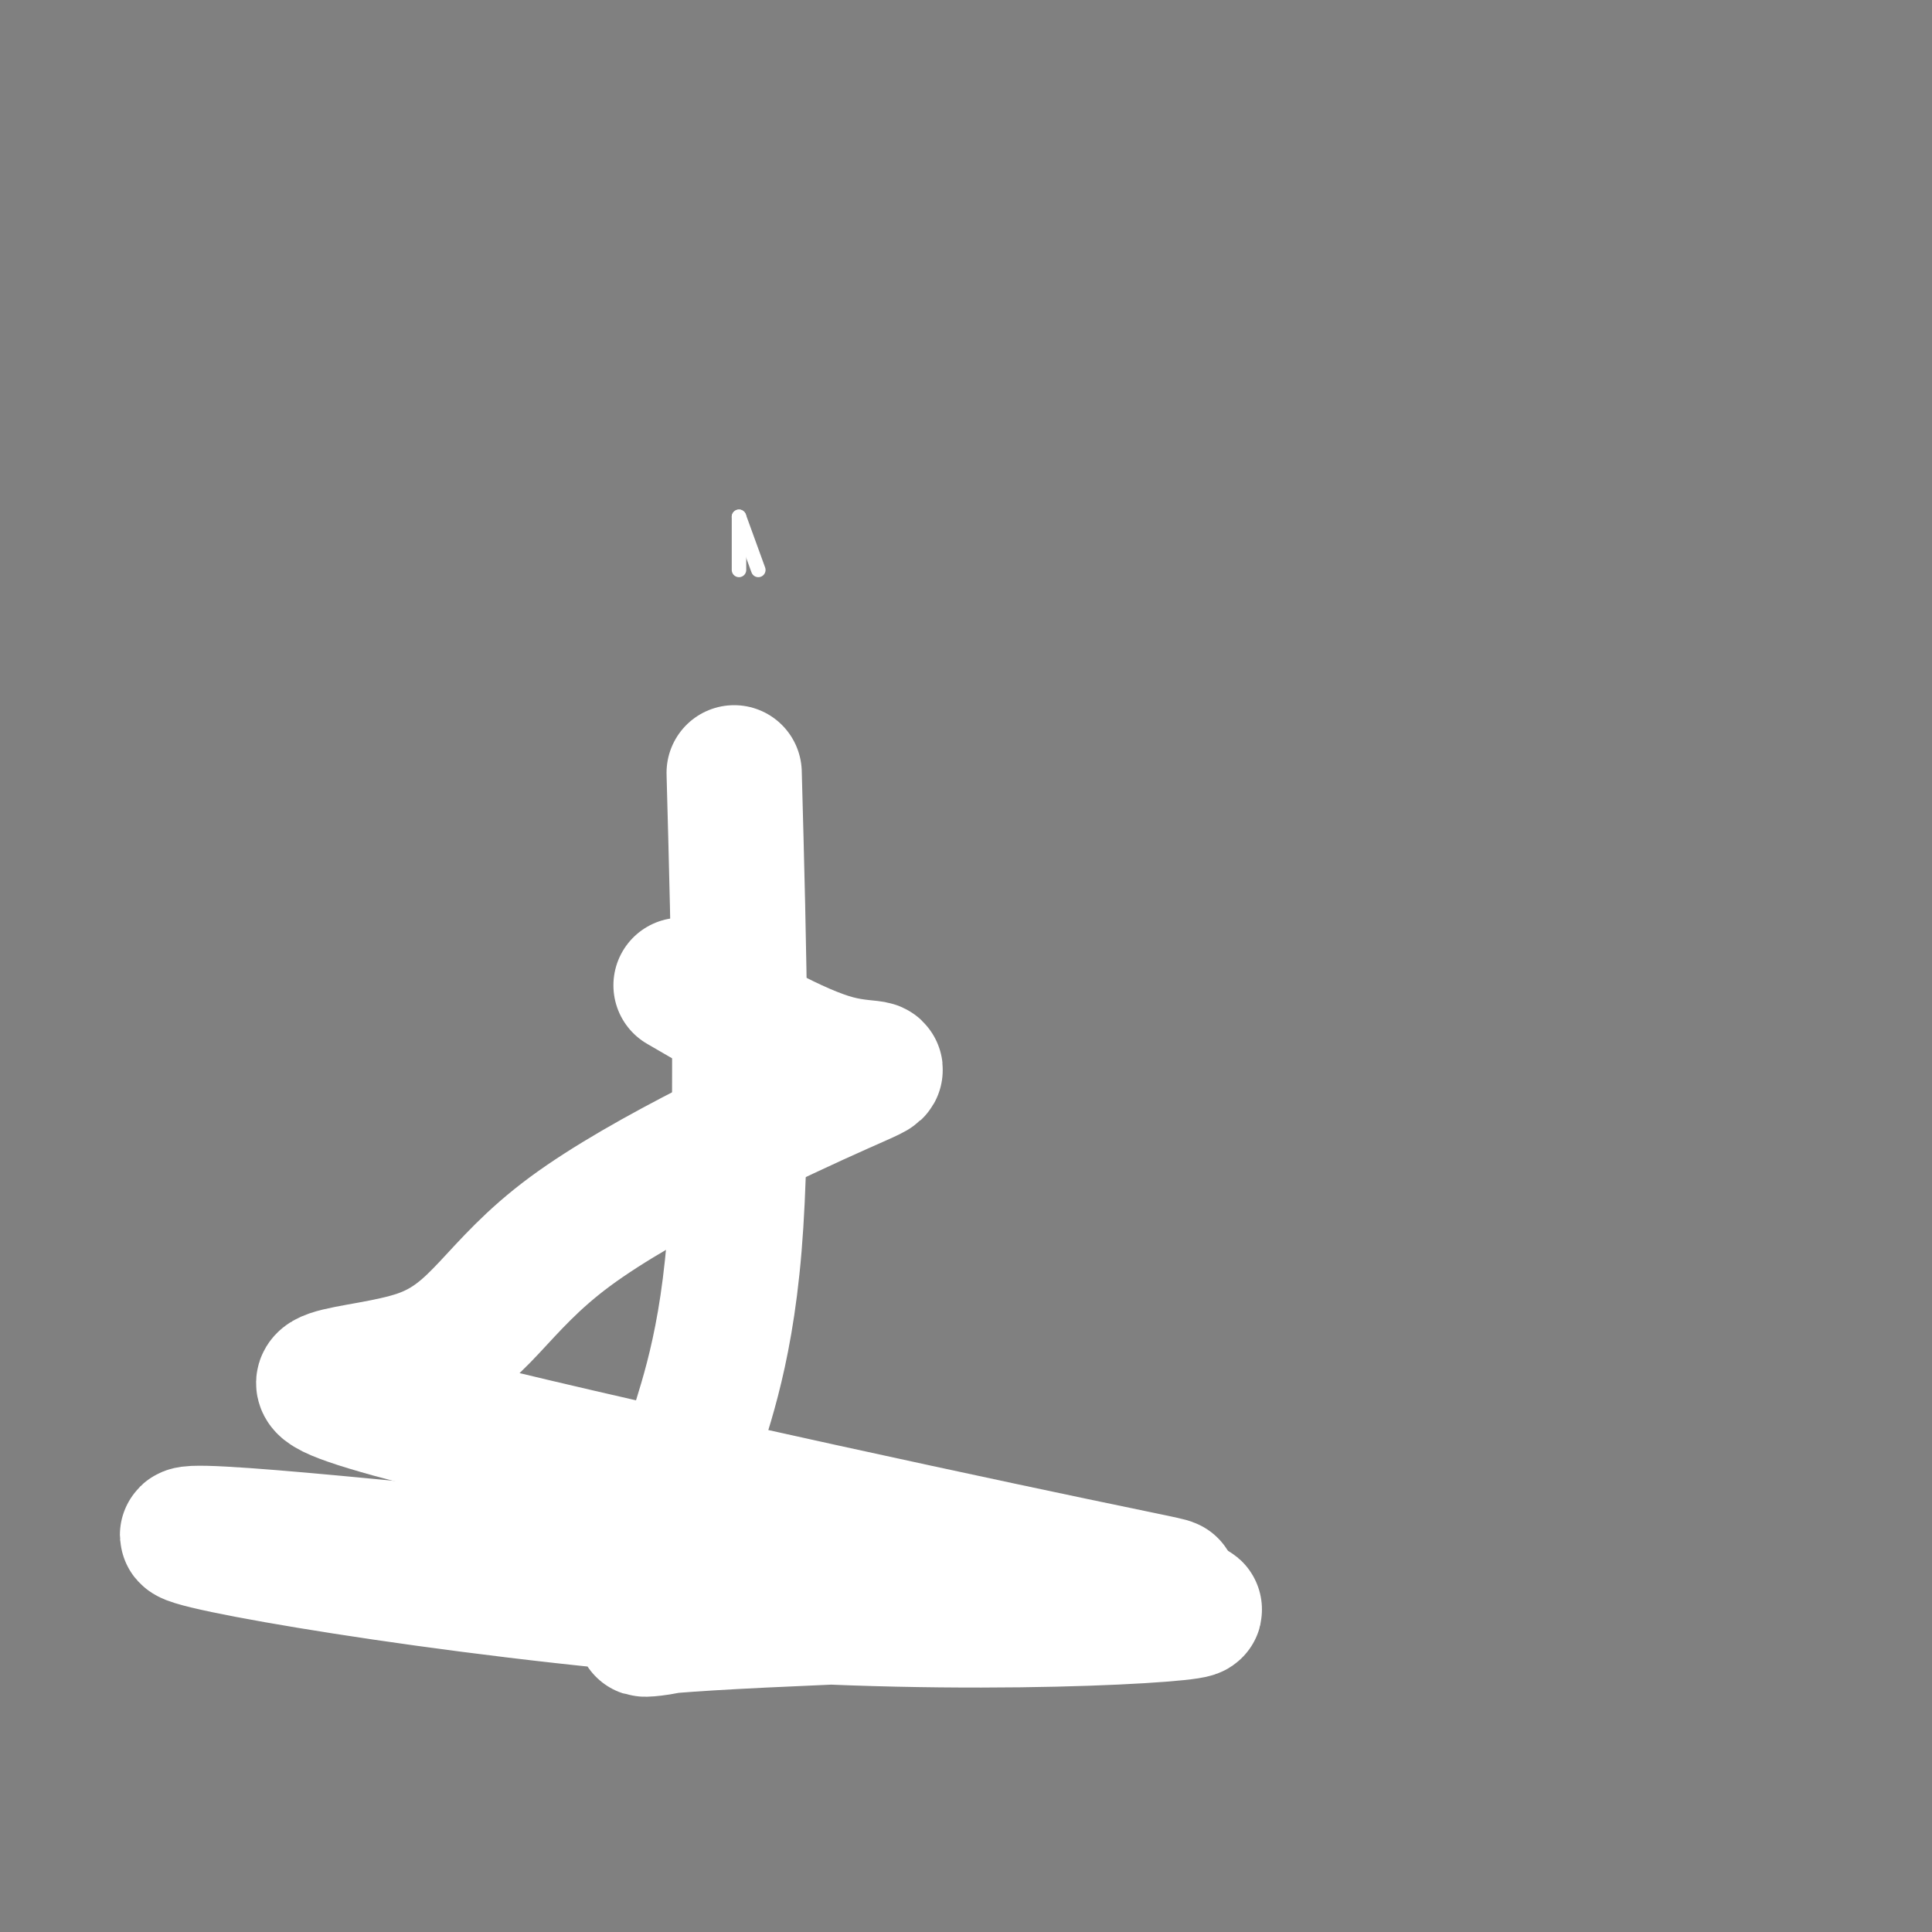 <svg viewBox='0 0 400 400' version='1.1' xmlns='http://www.w3.org/2000/svg' xmlns:xlink='http://www.w3.org/1999/xlink'><rect x="0" y="0" width="400" height="400" fill="#808080" stroke="none"/><g fill='none' stroke='#ffffff' stroke-width='3' stroke-linecap='round' stroke-linejoin='round'><path d='M153,107c0.000,0.000 0.000,11.000 0,11'/><path d='M153,107c0.000,0.000 4.000,11.000 4,11'/></g>
<g fill='none' stroke='#000000' stroke-width='3' stroke-linecap='round' stroke-linejoin='round'><path d='M156,181c0.000,0.000 -1.000,40.000 -1,40'/><path d='M155,216c0.000,0.000 -4.000,25.000 -4,25'/><path d='M155,221c0.000,0.000 -3.000,61.000 -3,61'/><path d='M154,241c0.917,7.250 1.833,14.500 1,24c-0.833,9.500 -3.417,21.250 -6,33'/><path d='M155,296c0.000,0.000 -3.000,15.000 -3,15'/><path d='M152,311c0.000,0.000 -1.000,4.000 -1,4'/><path d='M146,293c0.000,0.000 0.000,25.000 0,25'/><path d='M149,299c0.000,0.000 -4.000,22.000 -4,22'/><path d='M149,304c0.000,0.000 -7.000,19.000 -7,19'/><path d='M142,323c0.667,2.583 1.333,5.167 3,5c1.667,-0.167 4.333,-3.083 7,-6'/><path d='M152,325c0.000,0.000 0.100,0.100 0.1,0.1'/><path d='M152,329c0.000,0.000 1.000,-2.000 1,-2'/><path d='M155,325c0.000,0.000 10.000,1.000 10,1'/><path d='M179,326c0.000,0.000 -2.000,0.000 -2,0'/><path d='M166,325c0.000,0.000 11.000,2.000 11,2'/><path d='M190,329c0.000,0.000 11.000,0.000 11,0'/><path d='M199,329c0.000,0.000 -2.000,0.000 -2,0'/></g>
<g fill='none' stroke='#ffffff' stroke-width='28' stroke-linecap='round' stroke-linejoin='round'><path d='M152,160c1.000,36.978 2.000,73.956 0,98c-2.000,24.044 -7.000,35.156 -9,43c-2.000,7.844 -1.000,12.422 0,17'/><path d='M143,318c1.595,6.346 5.584,13.712 0,17c-5.584,3.288 -20.739,2.500 4,1c24.739,-1.500 89.373,-3.711 99,-3c9.627,0.711 -35.754,4.345 -89,1c-53.246,-3.345 -114.356,-13.670 -118,-16c-3.644,-2.330 50.178,3.335 104,9'/><path d='M143,327c31.682,1.081 58.888,-0.717 79,0c20.112,0.717 33.131,3.950 0,-3c-33.131,-6.950 -112.412,-24.081 -141,-32c-28.588,-7.919 -6.484,-6.625 6,-11c12.484,-4.375 15.346,-14.420 31,-26c15.654,-11.580 44.099,-24.695 56,-30c11.901,-5.305 7.257,-2.802 -1,-5c-8.257,-2.198 -20.129,-9.099 -32,-16'/></g>
</svg>